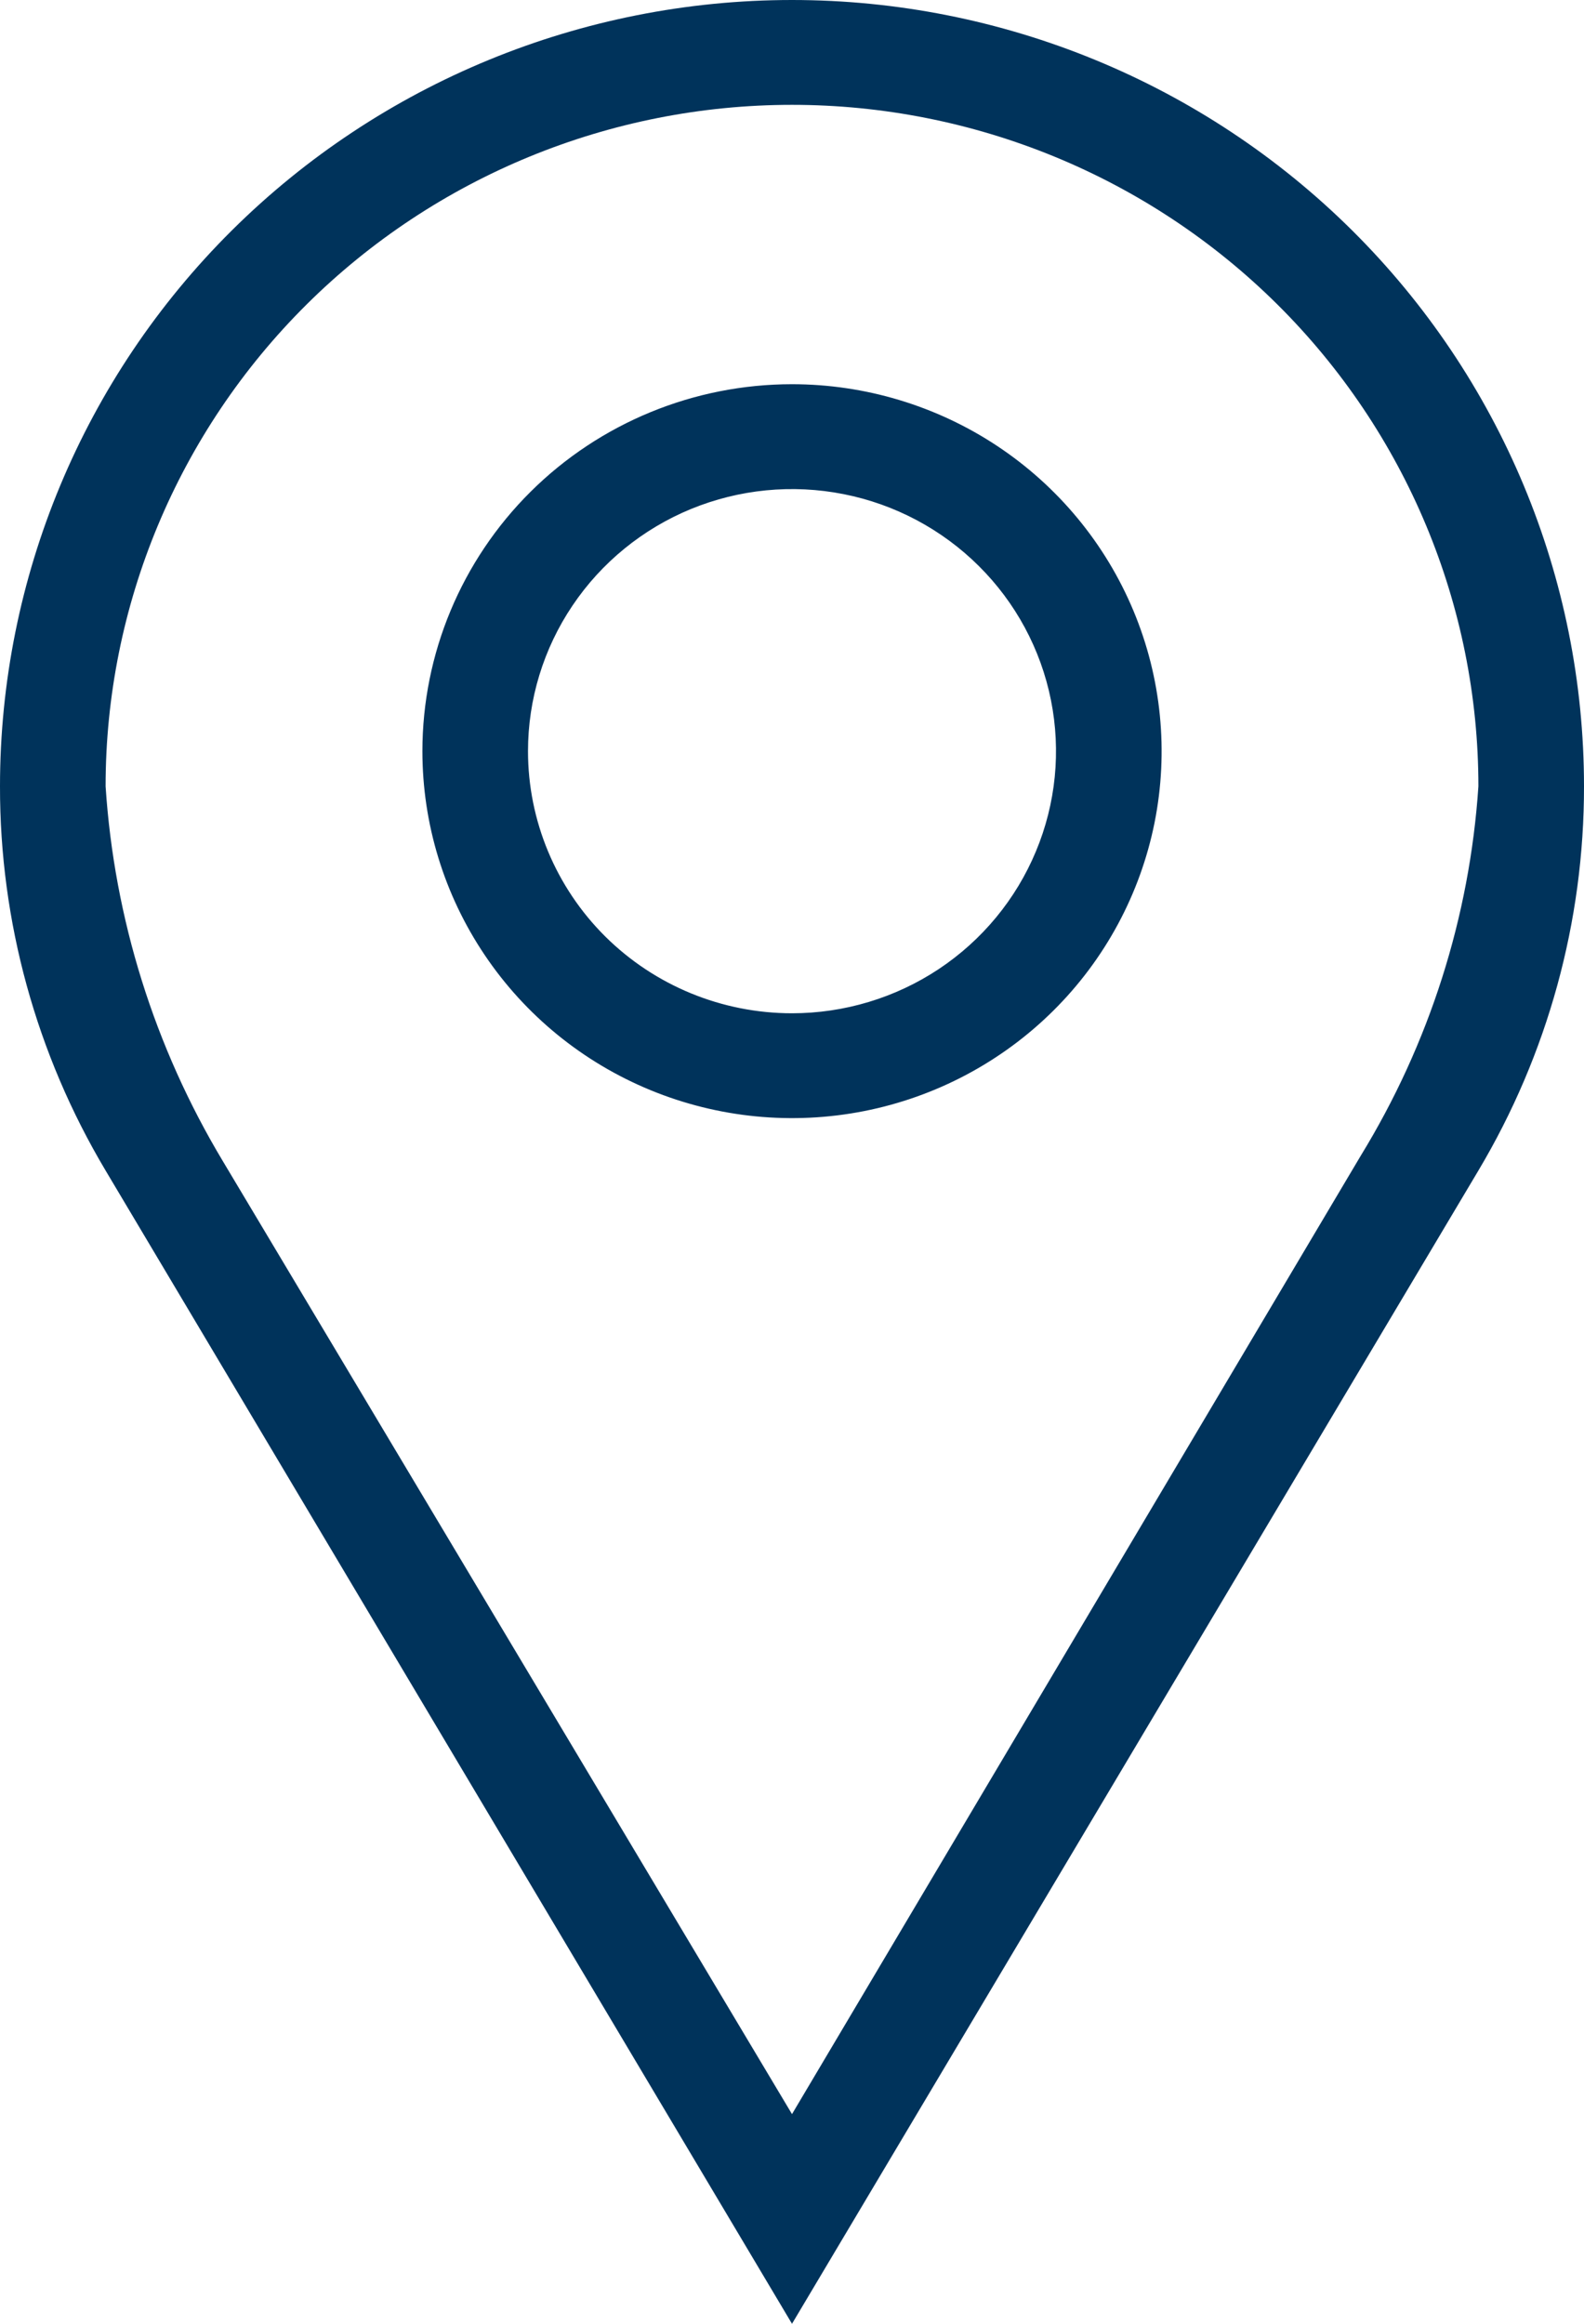 <svg width="30" height="44" viewBox="0 0 30 44" fill="none" xmlns="http://www.w3.org/2000/svg">
<path fill-rule="evenodd" clip-rule="evenodd" d="M1.35313e-05 14.888C-0.004 17.448 0.687 19.961 2 22.164L15 44L28 22.164C29.313 19.961 30.003 17.448 30 14.888C30 10.94 28.42 7.153 25.607 4.361C22.794 1.569 18.978 0 15 0C11.022 0 7.206 1.569 4.393 4.361C1.58 7.153 1.35313e-05 10.94 1.35313e-05 14.888ZM15 40.03L4.22 21.985C2.925 19.827 2.164 17.395 2 14.888C2 11.466 3.37 8.184 5.808 5.764C8.246 3.345 11.552 1.985 15 1.985C18.448 1.985 21.754 3.345 24.192 5.764C26.63 8.184 28 11.466 28 14.888C27.835 17.365 27.07 19.765 25.77 21.886L15 40.03ZM8 14.223C8 15.598 8.411 16.941 9.18 18.083C9.949 19.226 11.042 20.116 12.321 20.642C13.6 21.168 15.008 21.306 16.366 21.038C17.724 20.77 18.971 20.108 19.95 19.136C20.929 18.165 21.595 16.927 21.866 15.579C22.136 14.231 21.997 12.834 21.467 11.565C20.937 10.295 20.04 9.21 18.889 8.446C17.738 7.683 16.384 7.275 15 7.275C13.143 7.275 11.363 8.007 10.05 9.31C8.738 10.613 8 12.381 8 14.223ZM15 19.186C15.989 19.186 16.956 18.895 17.778 18.35C18.6 17.804 19.241 17.029 19.619 16.122C19.998 15.216 20.097 14.218 19.904 13.255C19.711 12.292 19.235 11.408 18.535 10.714C17.836 10.02 16.945 9.547 15.976 9.356C15.006 9.164 14 9.263 13.086 9.638C12.173 10.014 11.392 10.65 10.843 11.466C10.293 12.282 10 13.242 10 14.223C10 15.54 10.527 16.802 11.464 17.733C12.402 18.663 13.674 19.186 15 19.186Z" fill="#00335B"/>
</svg>
